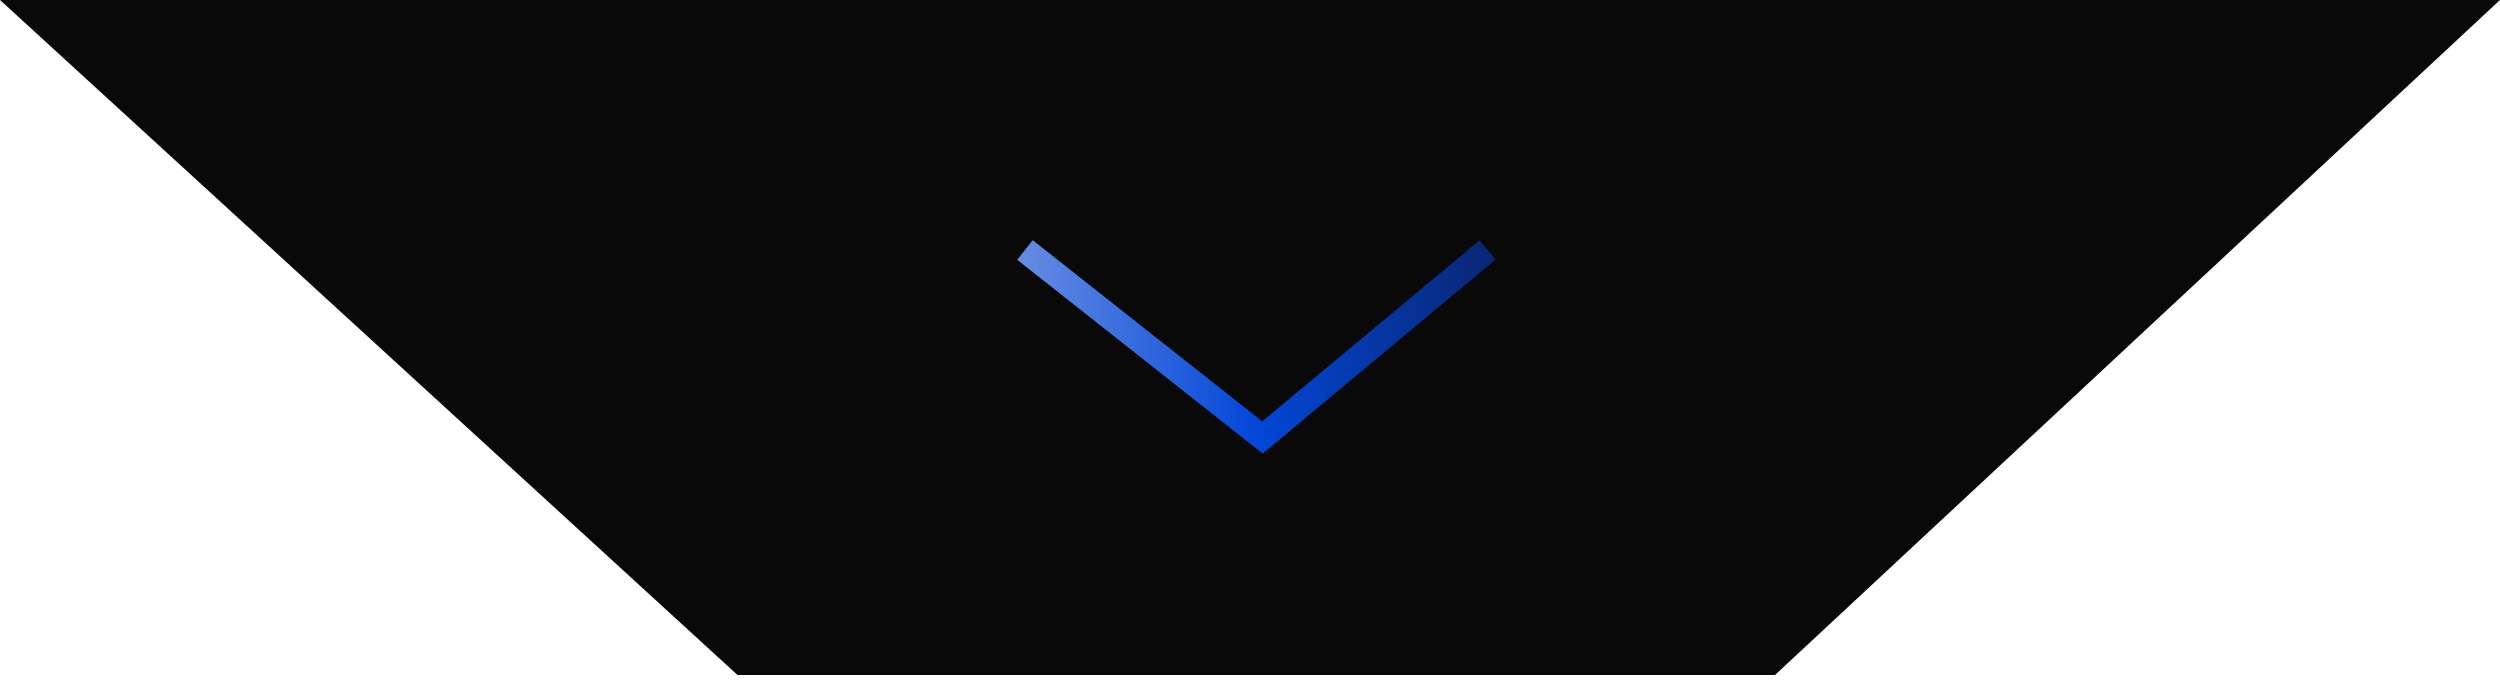 <svg xmlns="http://www.w3.org/2000/svg" width="132" height="36" viewBox="0 0 132 36" fill="none"><path d="M38.94 35.64L0 0H132L93.72 35.64H38.94Z" fill="#09090A"></path><path d="M54.119 13.2L66.659 23.1L78.539 13.2" stroke="url(#paint0_linear_2671_841)" stroke-width="1.32"></path><defs><linearGradient id="paint0_linear_2671_841" x1="54.119" y1="18.15" x2="78.539" y2="18.15" gradientUnits="userSpaceOnUse"><stop stop-color="#648BE4"></stop><stop offset="0.5" stop-color="#0247D8"></stop><stop offset="1" stop-color="#082776"></stop></linearGradient></defs></svg>